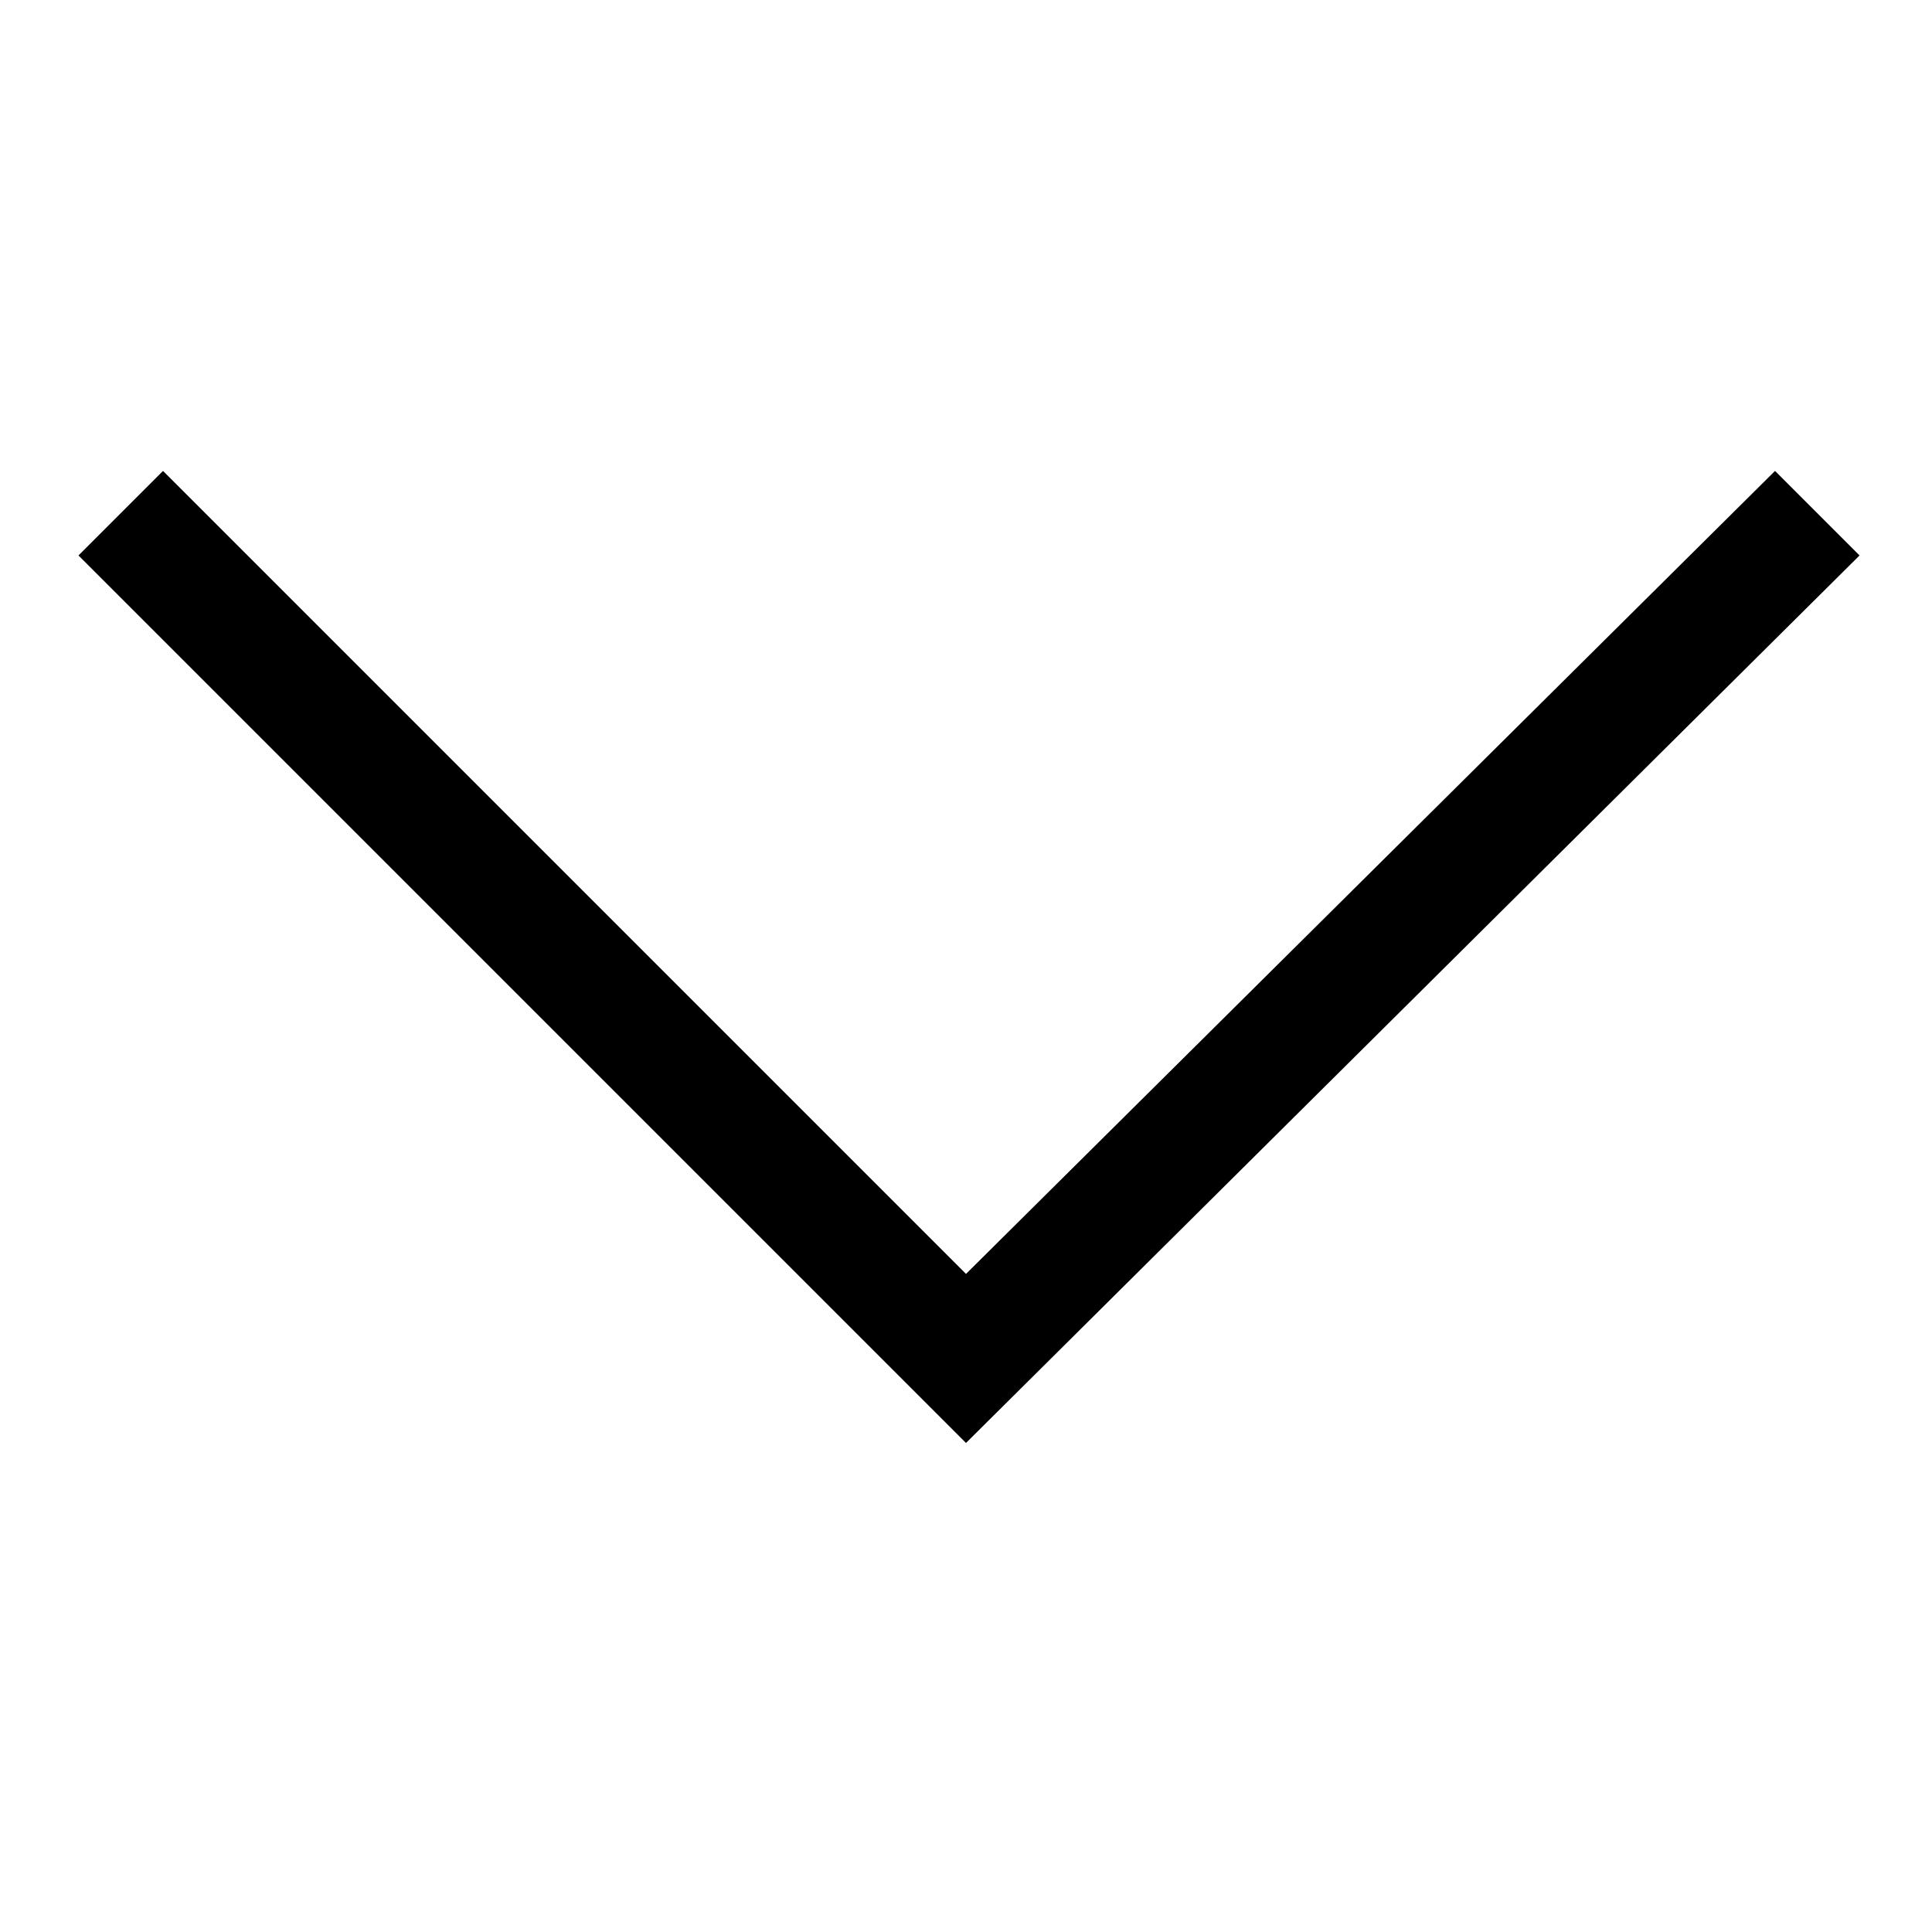 <svg version="1.1" id="Layer_1" xmlns="http://www.w3.org/2000/svg" xmlns:xlink="http://www.w3.org/1999/xlink" x="0px" y="0px"
	 viewBox="0 0 64 64" style="enable-background:new 0 0 64 64;" xml:space="preserve">
<style type="text/css">
	.st0{display:none;}
</style>
<polygon class="st0" points="61.4,5.4 58.6,2.6 32,29.2 5.4,2.6 2.6,5.4 29.2,32 2.6,58.6 5.4,61.4 32,34.8 58.6,61.4 61.4,58.6 
	34.8,32 "/>
<polygon points="32,47.8 2.6,18.4 5.4,15.6 32,42.2 58.8,15.6 61.6,18.4 "/>
</svg>
